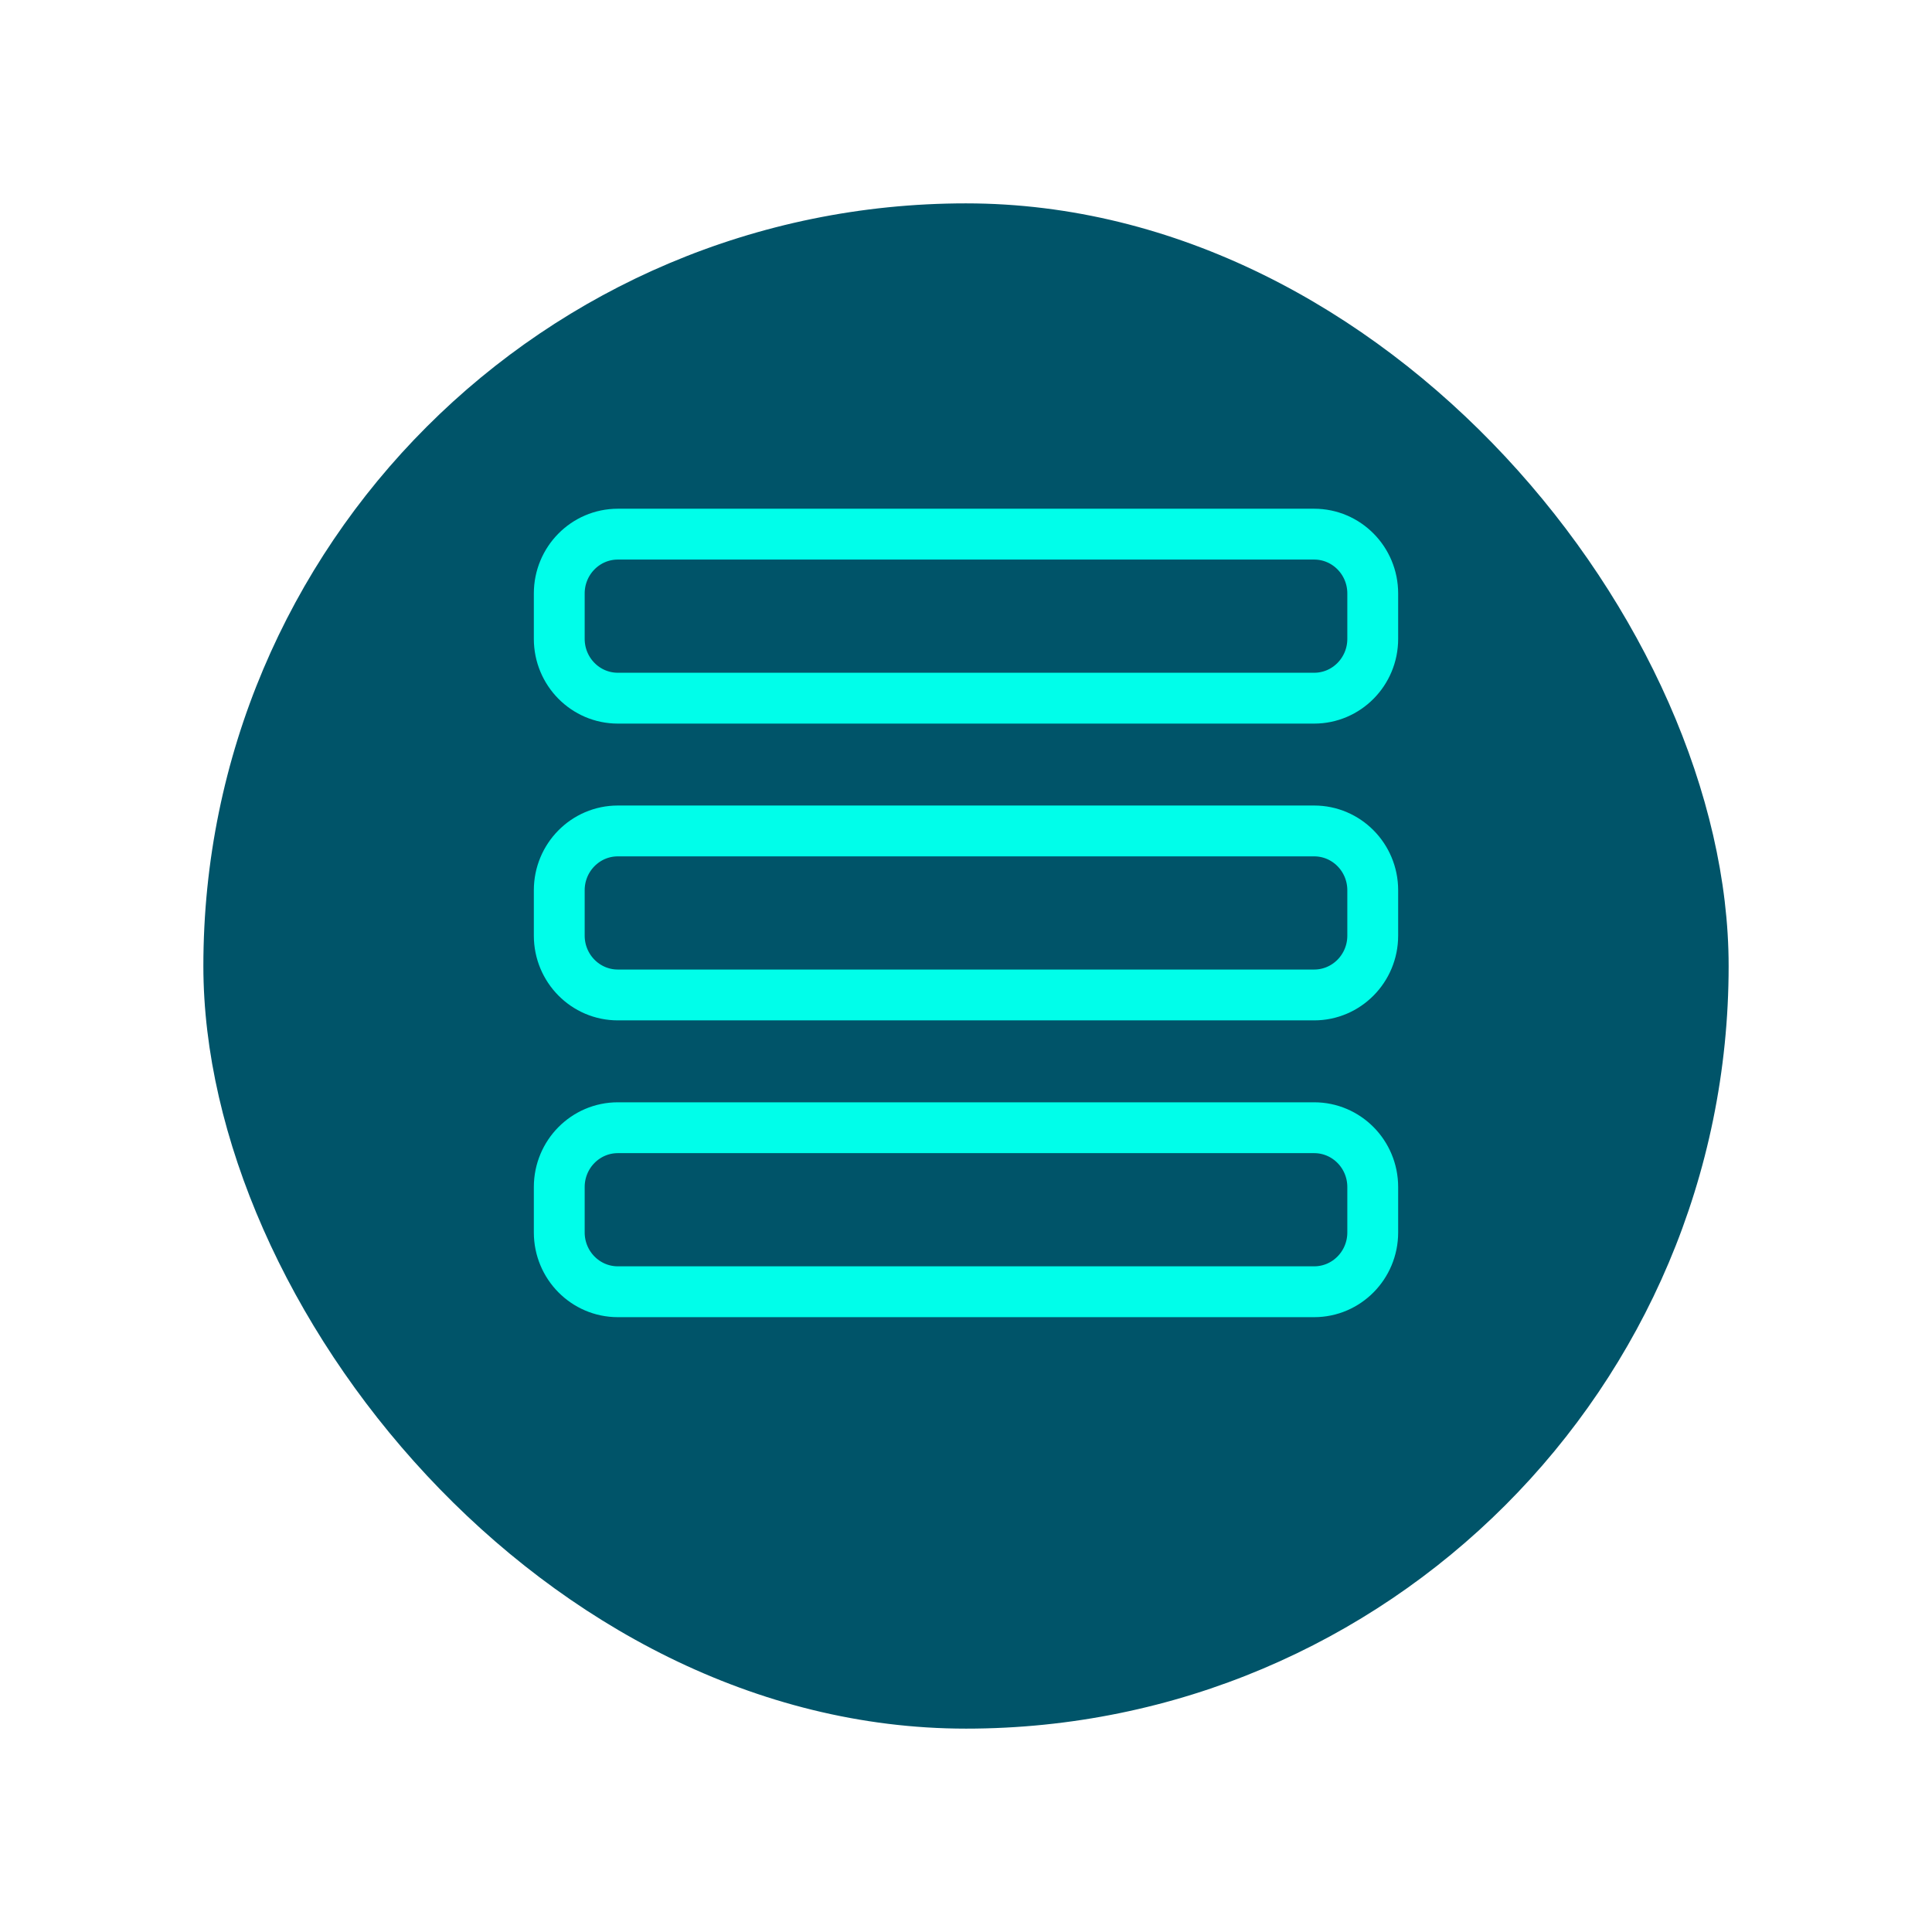 <svg width="152" height="152" viewBox="0 0 152 152" fill="none" xmlns="http://www.w3.org/2000/svg">
<g filter="url(#filter0_d_43_7)">
<rect x="16" y="12" width="120" height="120" rx="60" fill="#005469"/>
</g>
<g clip-path="url(#clip0_43_7)">
<path d="M103.39 42.024H48.61C46.064 42.024 44 44.113 44 46.69V50.263C44 52.84 46.064 54.929 48.61 54.929H103.39C105.936 54.929 108 52.84 108 50.263V46.69C108 44.113 105.936 42.024 103.39 42.024Z" stroke="#00FEEA" stroke-width="4" stroke-linecap="round" stroke-linejoin="round"/>
<path d="M103.39 65.374H48.61C46.064 65.374 44 67.463 44 70.04V73.612C44 76.189 46.064 78.278 48.61 78.278H103.39C105.936 78.278 108 76.189 108 73.612V70.04C108 67.463 105.936 65.374 103.39 65.374Z" stroke="#00FEEA" stroke-width="4" stroke-linecap="round" stroke-linejoin="round"/>
<path d="M103.39 88.723H48.61C46.064 88.723 44 90.812 44 93.389V96.962C44 99.539 46.064 101.628 48.61 101.628H103.39C105.936 101.628 108 99.539 108 96.962V93.389C108 90.812 105.936 88.723 103.39 88.723Z" stroke="#00FEEA" stroke-width="4" stroke-linecap="round" stroke-linejoin="round"/>
</g>
<defs>
<filter id="filter0_d_43_7" x="0" y="0" width="152" height="152" filterUnits="userSpaceOnUse" color-interpolation-filters="sRGB">
<feFlood flood-opacity="0" result="BackgroundImageFix"/>
<feColorMatrix in="SourceAlpha" type="matrix" values="0 0 0 0 0 0 0 0 0 0 0 0 0 0 0 0 0 0 127 0" result="hardAlpha"/>
<feOffset dy="4"/>
<feGaussianBlur stdDeviation="8"/>
<feComposite in2="hardAlpha" operator="out"/>
<feColorMatrix type="matrix" values="0 0 0 0 0.29 0 0 0 0 0.71 0 0 0 0 0.671 0 0 0 0.25 0"/>
<feBlend mode="normal" in2="BackgroundImageFix" result="effect1_dropShadow_43_7"/>
<feBlend mode="normal" in="SourceGraphic" in2="effect1_dropShadow_43_7" result="shape"/>
</filter>
<clipPath id="clip0_43_7">
<rect width="68" height="63.662" fill="white" transform="translate(42 40)"/>
</clipPath>
</defs>
</svg>
